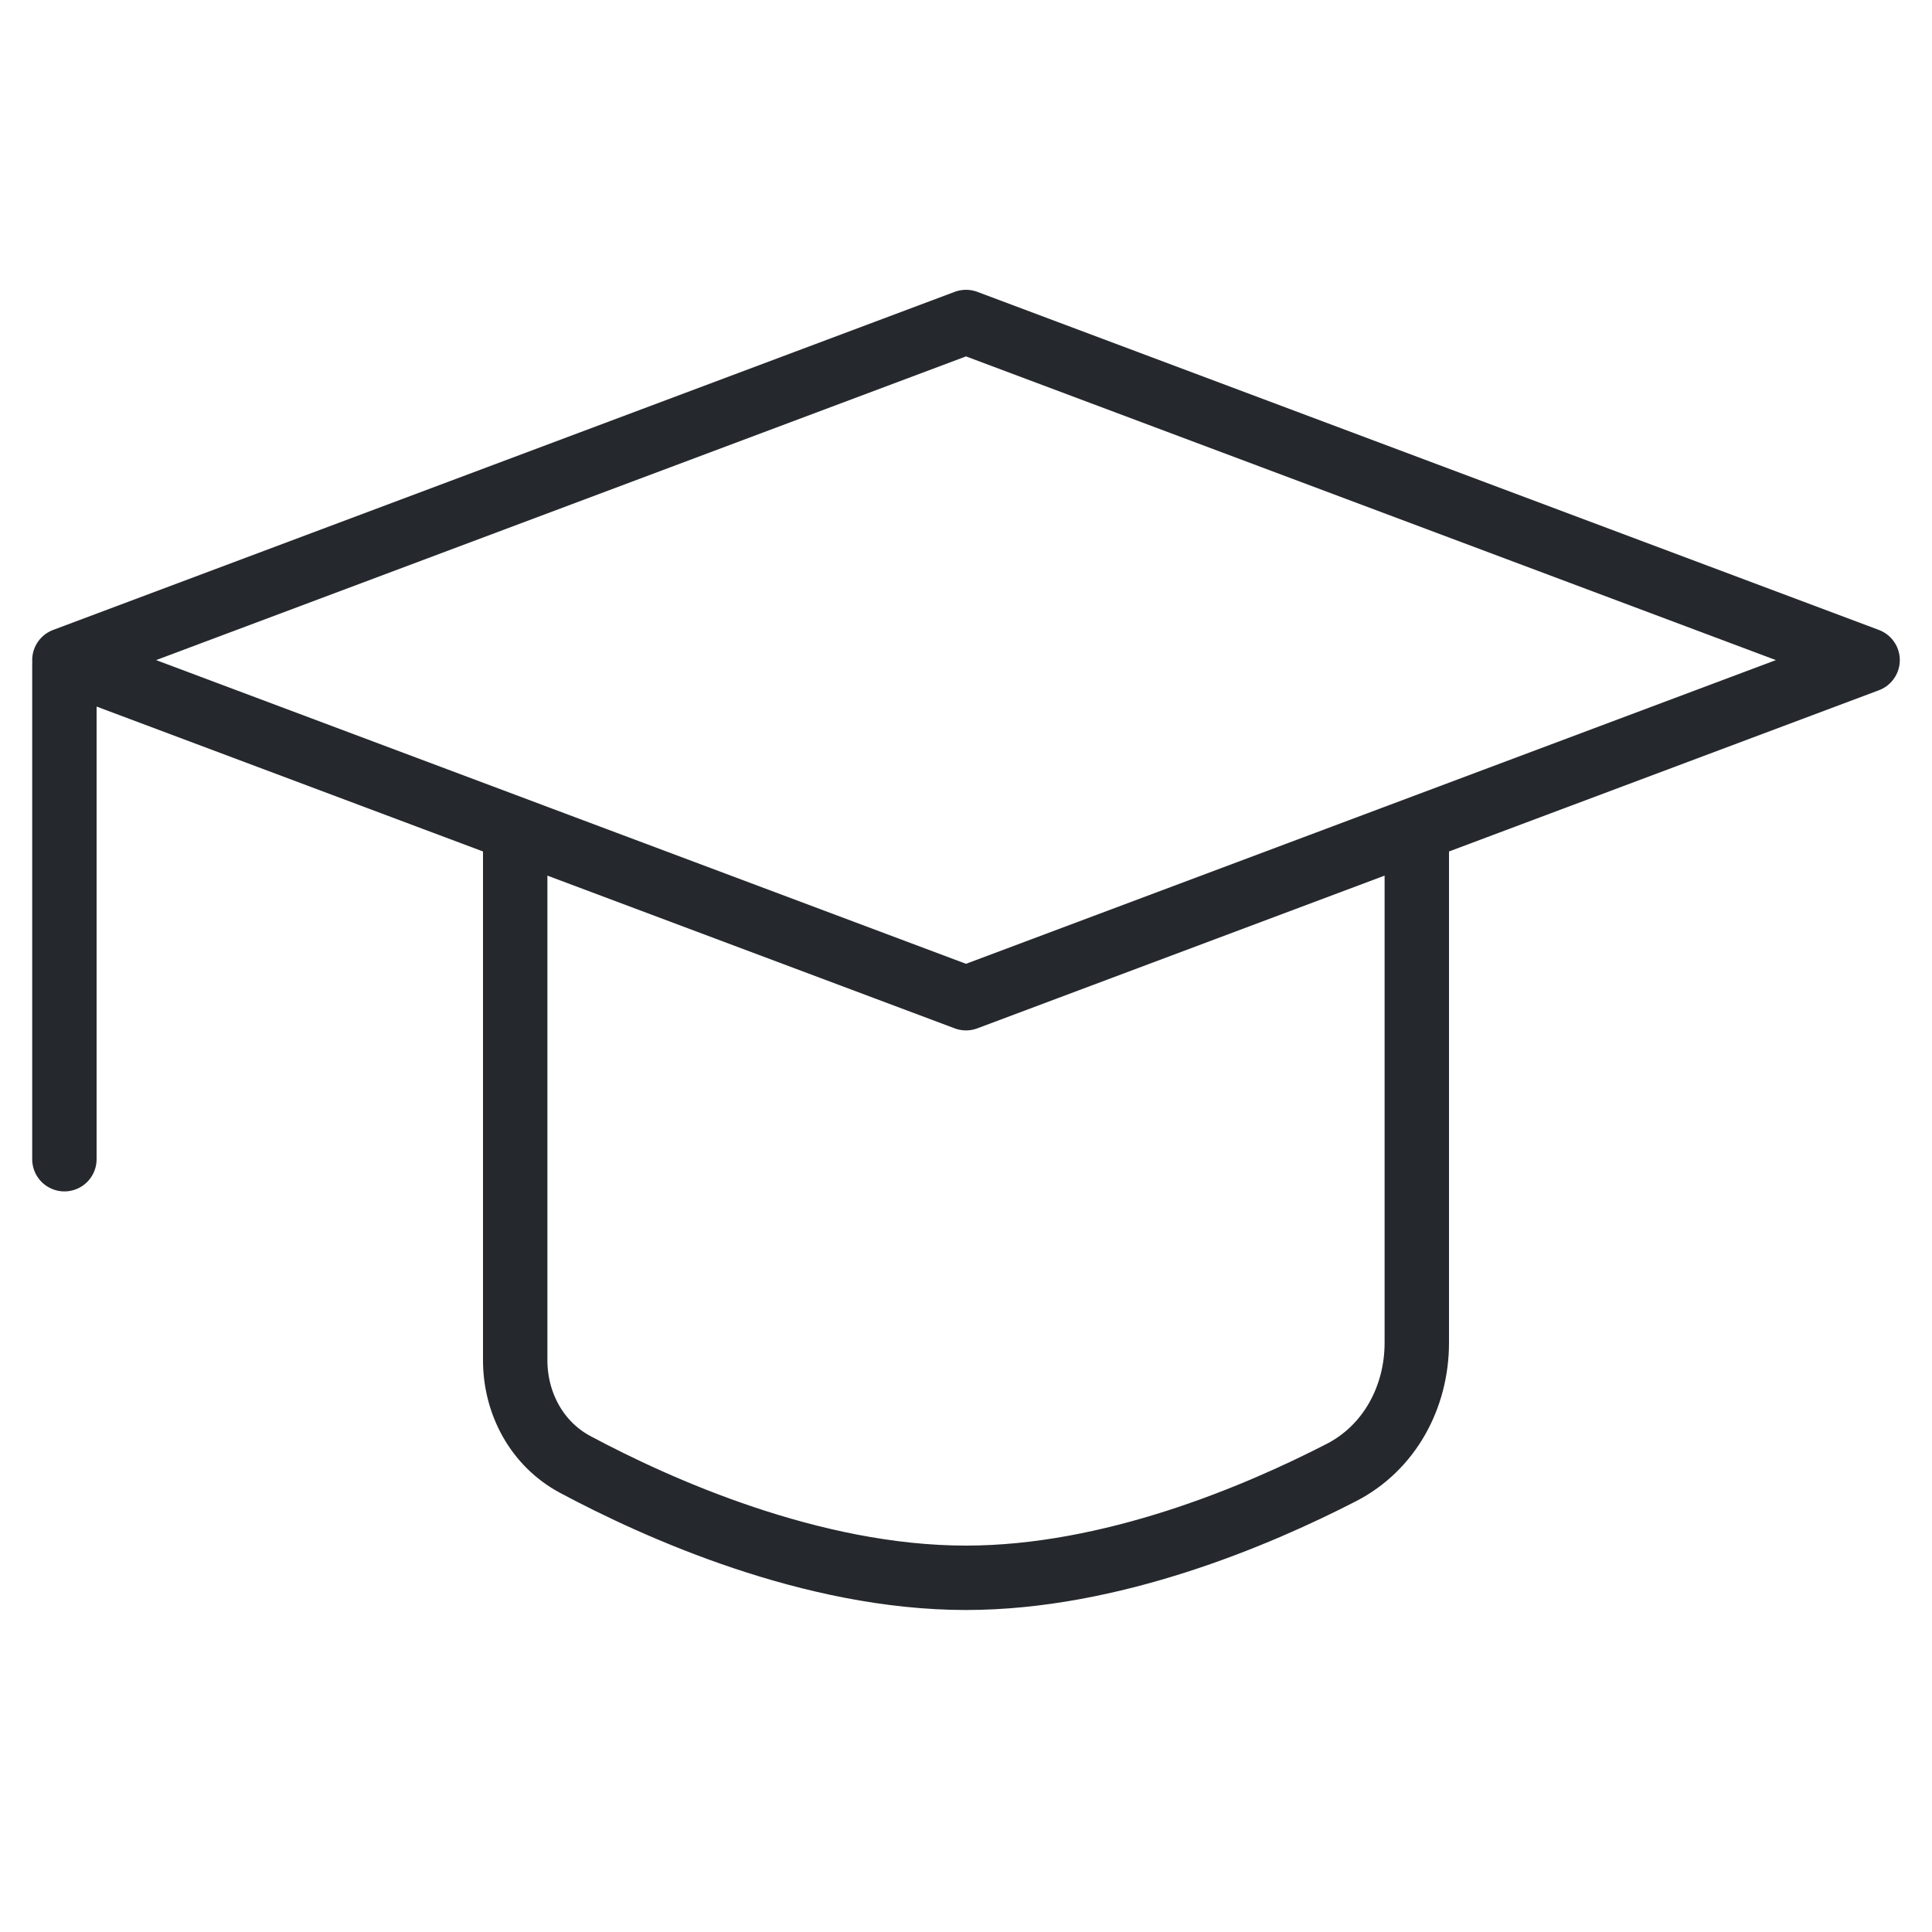 <svg width="60" height="60" viewBox="0 0 60 60" fill="none" xmlns="http://www.w3.org/2000/svg">
<path d="M44 26V41.701C44 43.384 43.156 44.959 41.659 45.73C39.02 47.089 34.508 49 29.997 49C25.203 49 20.409 46.84 17.864 45.48C16.677 44.845 16 43.587 16 42.241V26M2 20.635V36M30 10L2 20.5L30 31L58 20.5L30 10Z" stroke="#25282D" stroke-width="2" stroke-linecap="round" stroke-linejoin="round"/>
</svg>
